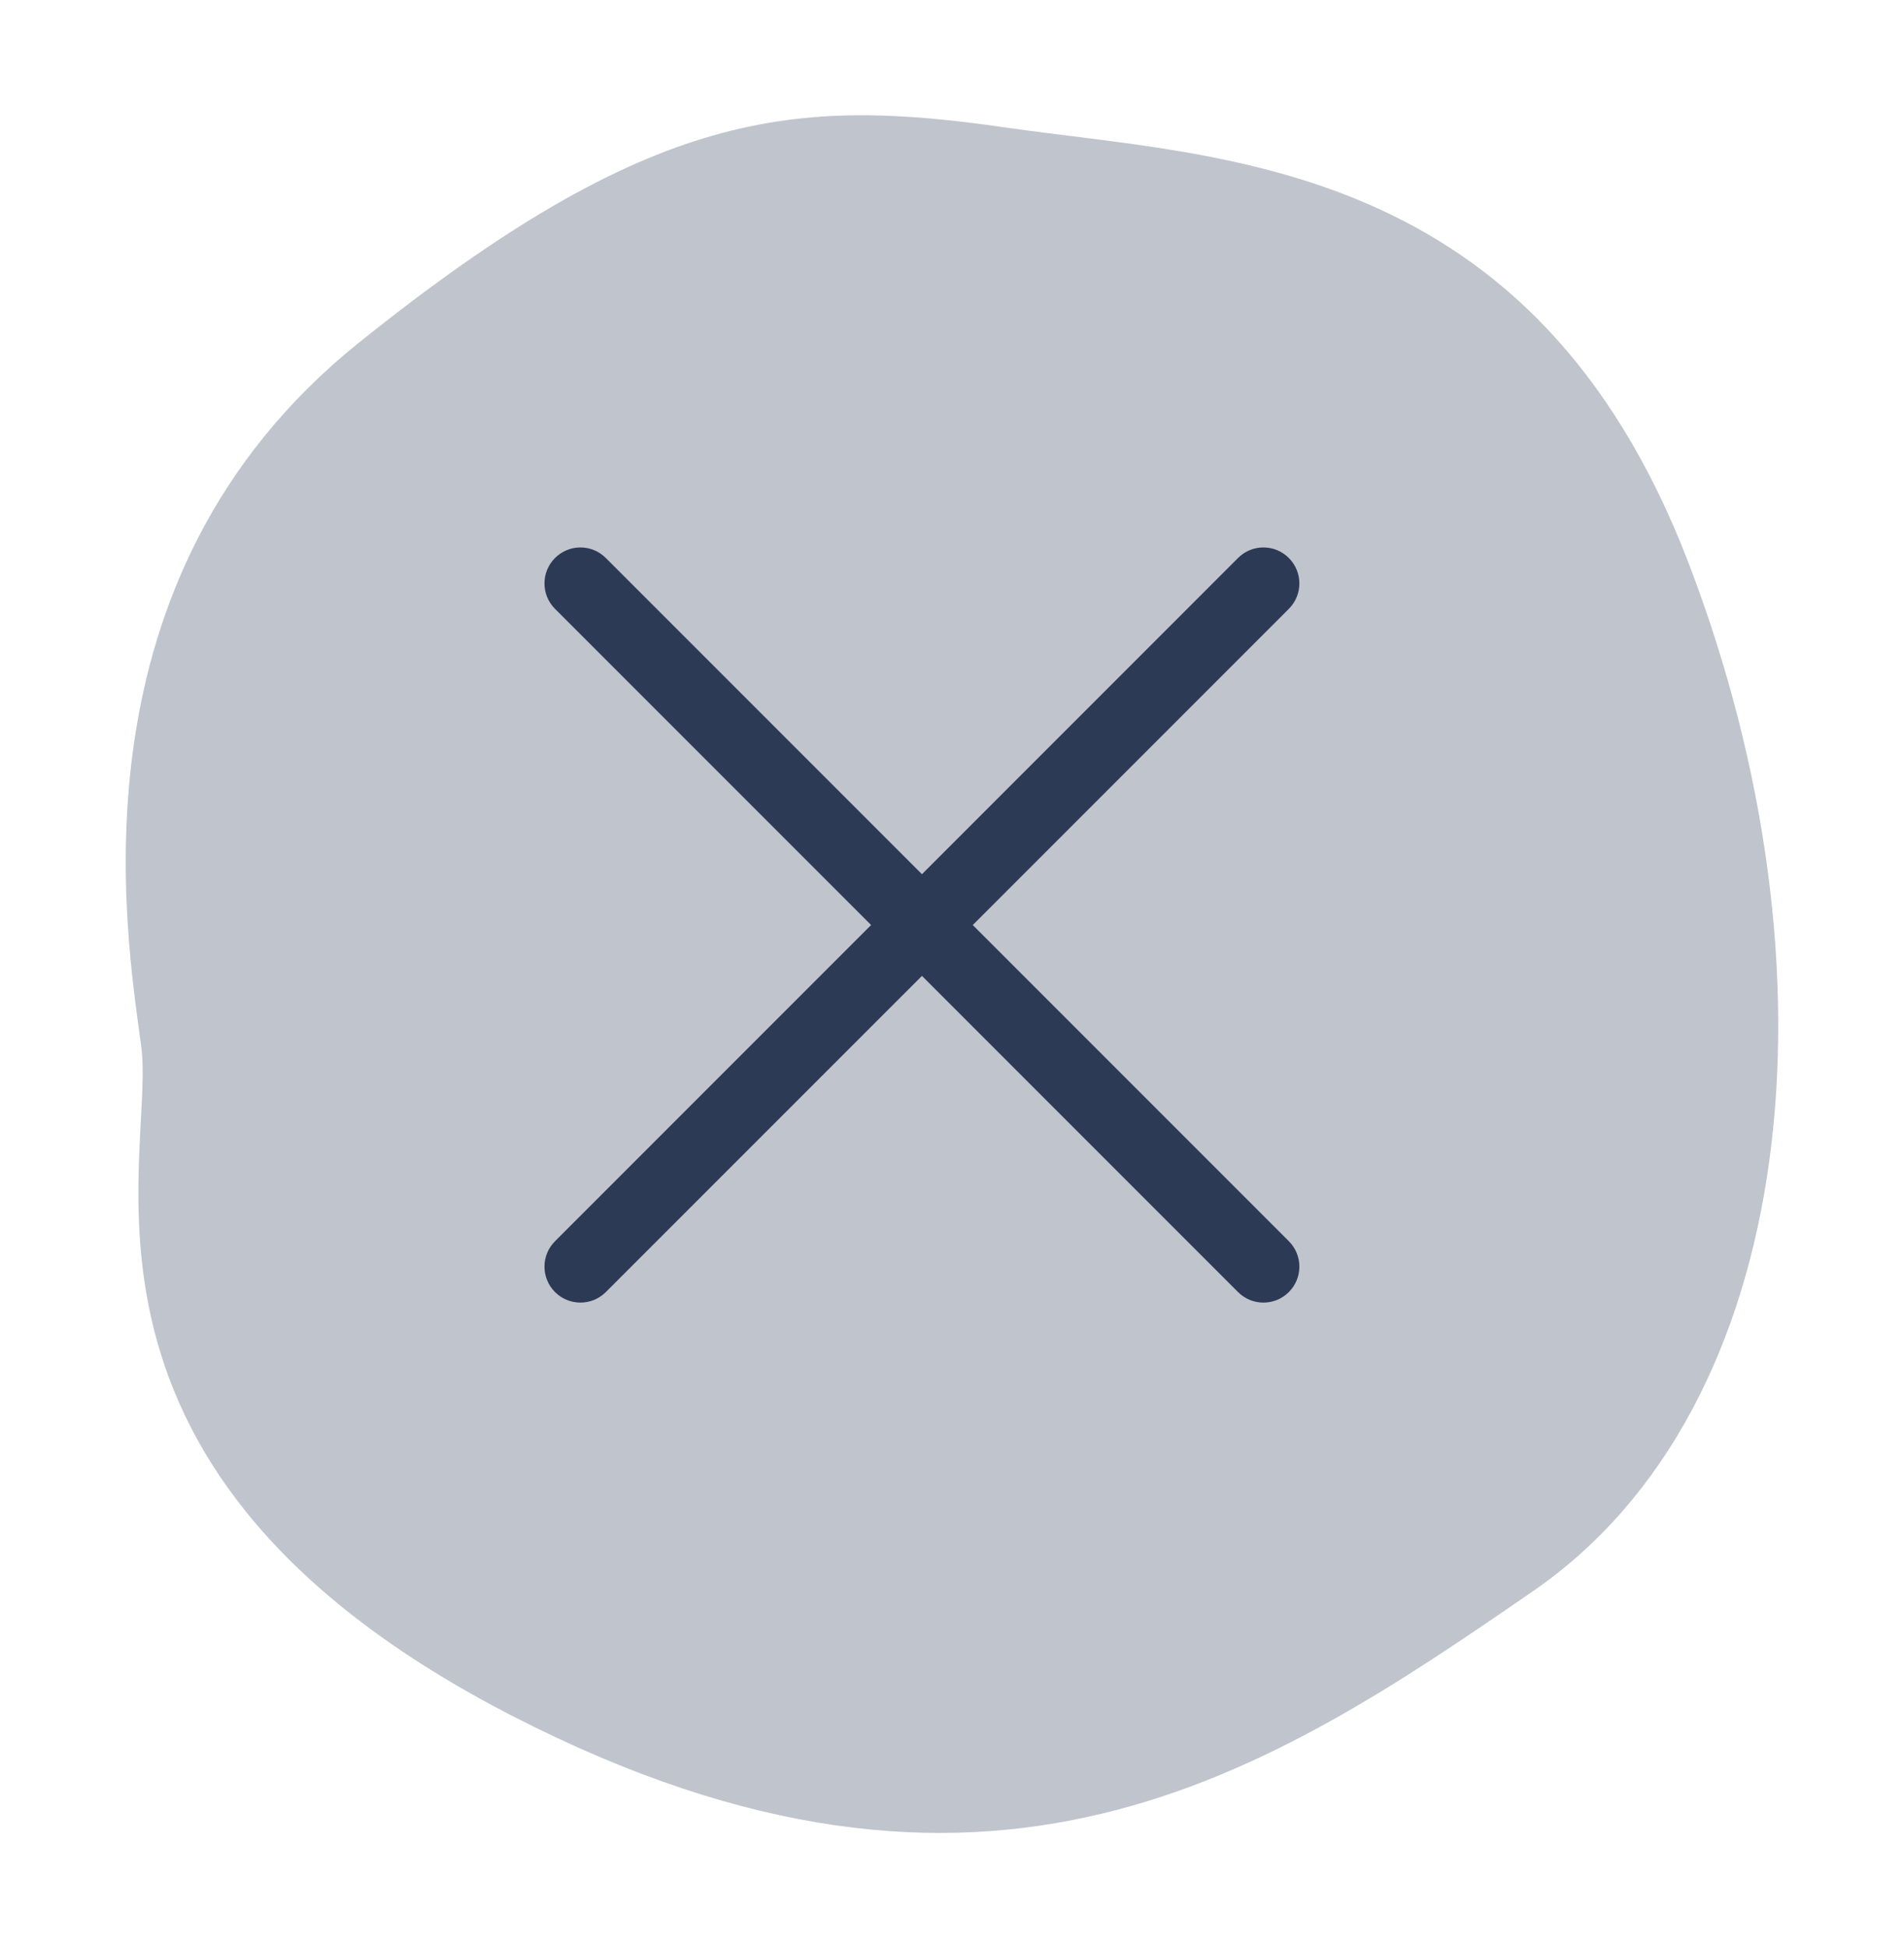 <?xml version="1.0" encoding="UTF-8"?>
<svg id="Livello_2" xmlns="http://www.w3.org/2000/svg"
  viewBox="0 0 407.75 417.09">
  <defs>
    <style>
      .cls-1 {
        fill: none;
      }

      .cls-2,
      .cls-3 {
        fill: #2d3a56;
      }

      .cls-3 {
        isolation: isolate;
        opacity: .3;
      }
/*
      @keyframes rotate {
        0% {
          transform: rotate(0deg);
        }
        100% {
          transform: rotate(360deg);
        }
      }

      #button {
        transform-origin: 48%;
        animation: rotate 6s linear infinite;
      }*/
    </style>
  </defs>
  <g id="Livello_1-2">
    <g id="MENU">
      <rect id="boundary" class="cls-1" width="407.75" height="417.09" />
      <path id="button" class="cls-3"
        d="M215.6,27.33c45.5,6.57,112.72,6.21,146.05,93.3,33.33,87.09,23.78,180.62-33.28,219.97-57.06,39.35-116.92,78.99-218.58,26.8C8.12,315.2,33.48,248.07,30.24,223.95c-3.24-24.12-16.17-100.15,46.55-150.53C139.52,23.05,170.09,20.77,215.6,27.33Z" />
      <path class="cls-2"
        d="M276.01,265.73c3.01,3.01,3.01,7.88,0,10.89-1.5,1.5-3.47,2.25-5.44,2.25s-3.94-.75-5.44-2.25l-67.69-67.69-67.7,67.69c-1.5,1.5-3.47,2.25-5.44,2.25s-3.94-.75-5.44-2.25c-3.01-3.01-3.01-7.88,0-10.89l67.69-67.69-67.69-67.69c-3.01-3.01-3.01-7.88,0-10.89,3-3.01,7.87-3.01,10.88,0l67.7,67.7,67.69-67.7c3-3.01,7.88-3.01,10.88,0,3.01,3.01,3.01,7.88,0,10.89l-67.69,67.69,67.69,67.69Z" />
    </g>
  </g>
</svg>